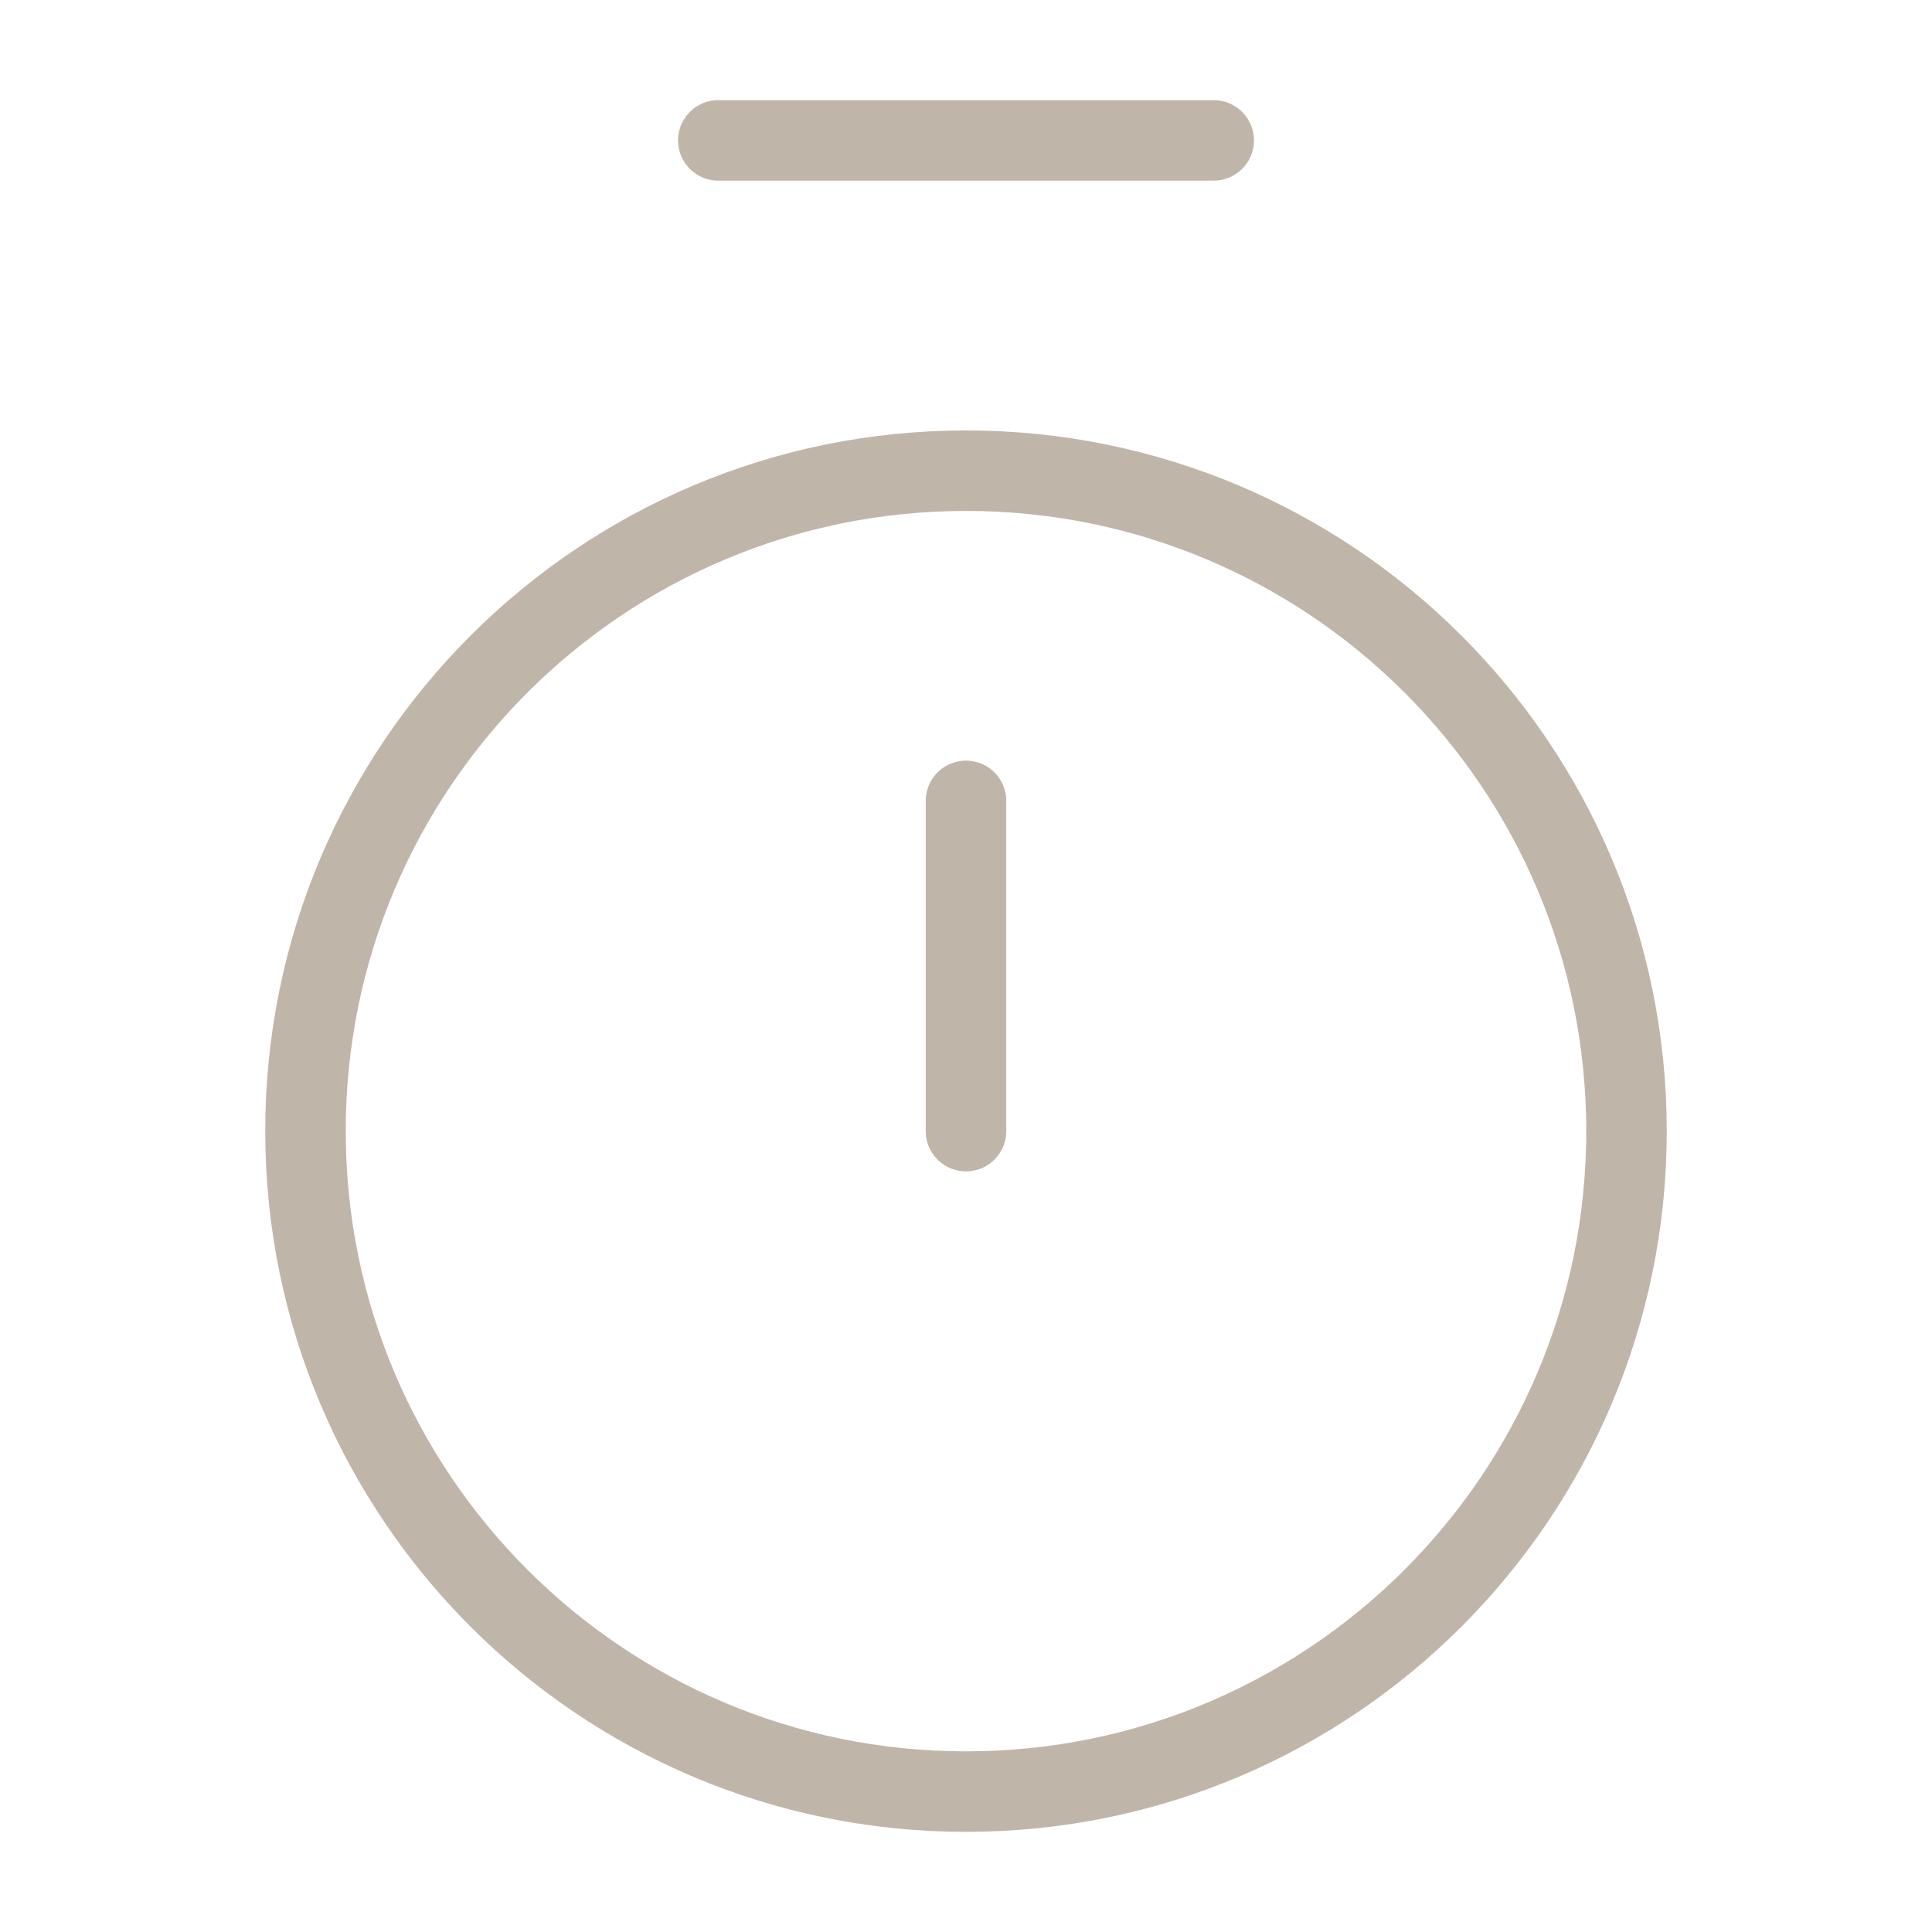 <svg width="24" height="24" viewBox="0 0 24 24" fill="none" xmlns="http://www.w3.org/2000/svg">
<path d="M8.923 1.744H15.077" stroke="#C0B5A9" stroke-linecap="round" stroke-linejoin="round"/>
<path d="M12 9.949V14.051" stroke="#C0B5A9" stroke-linecap="round" stroke-linejoin="round"/>
<path d="M12 22.256C16.531 22.256 20.205 18.583 20.205 14.051C20.205 9.52 16.531 5.847 12 5.847C7.469 5.847 3.795 9.52 3.795 14.051C3.795 18.583 7.469 22.256 12 22.256Z" stroke="#C0B5A9" stroke-linecap="round" stroke-linejoin="round"/>
</svg>
